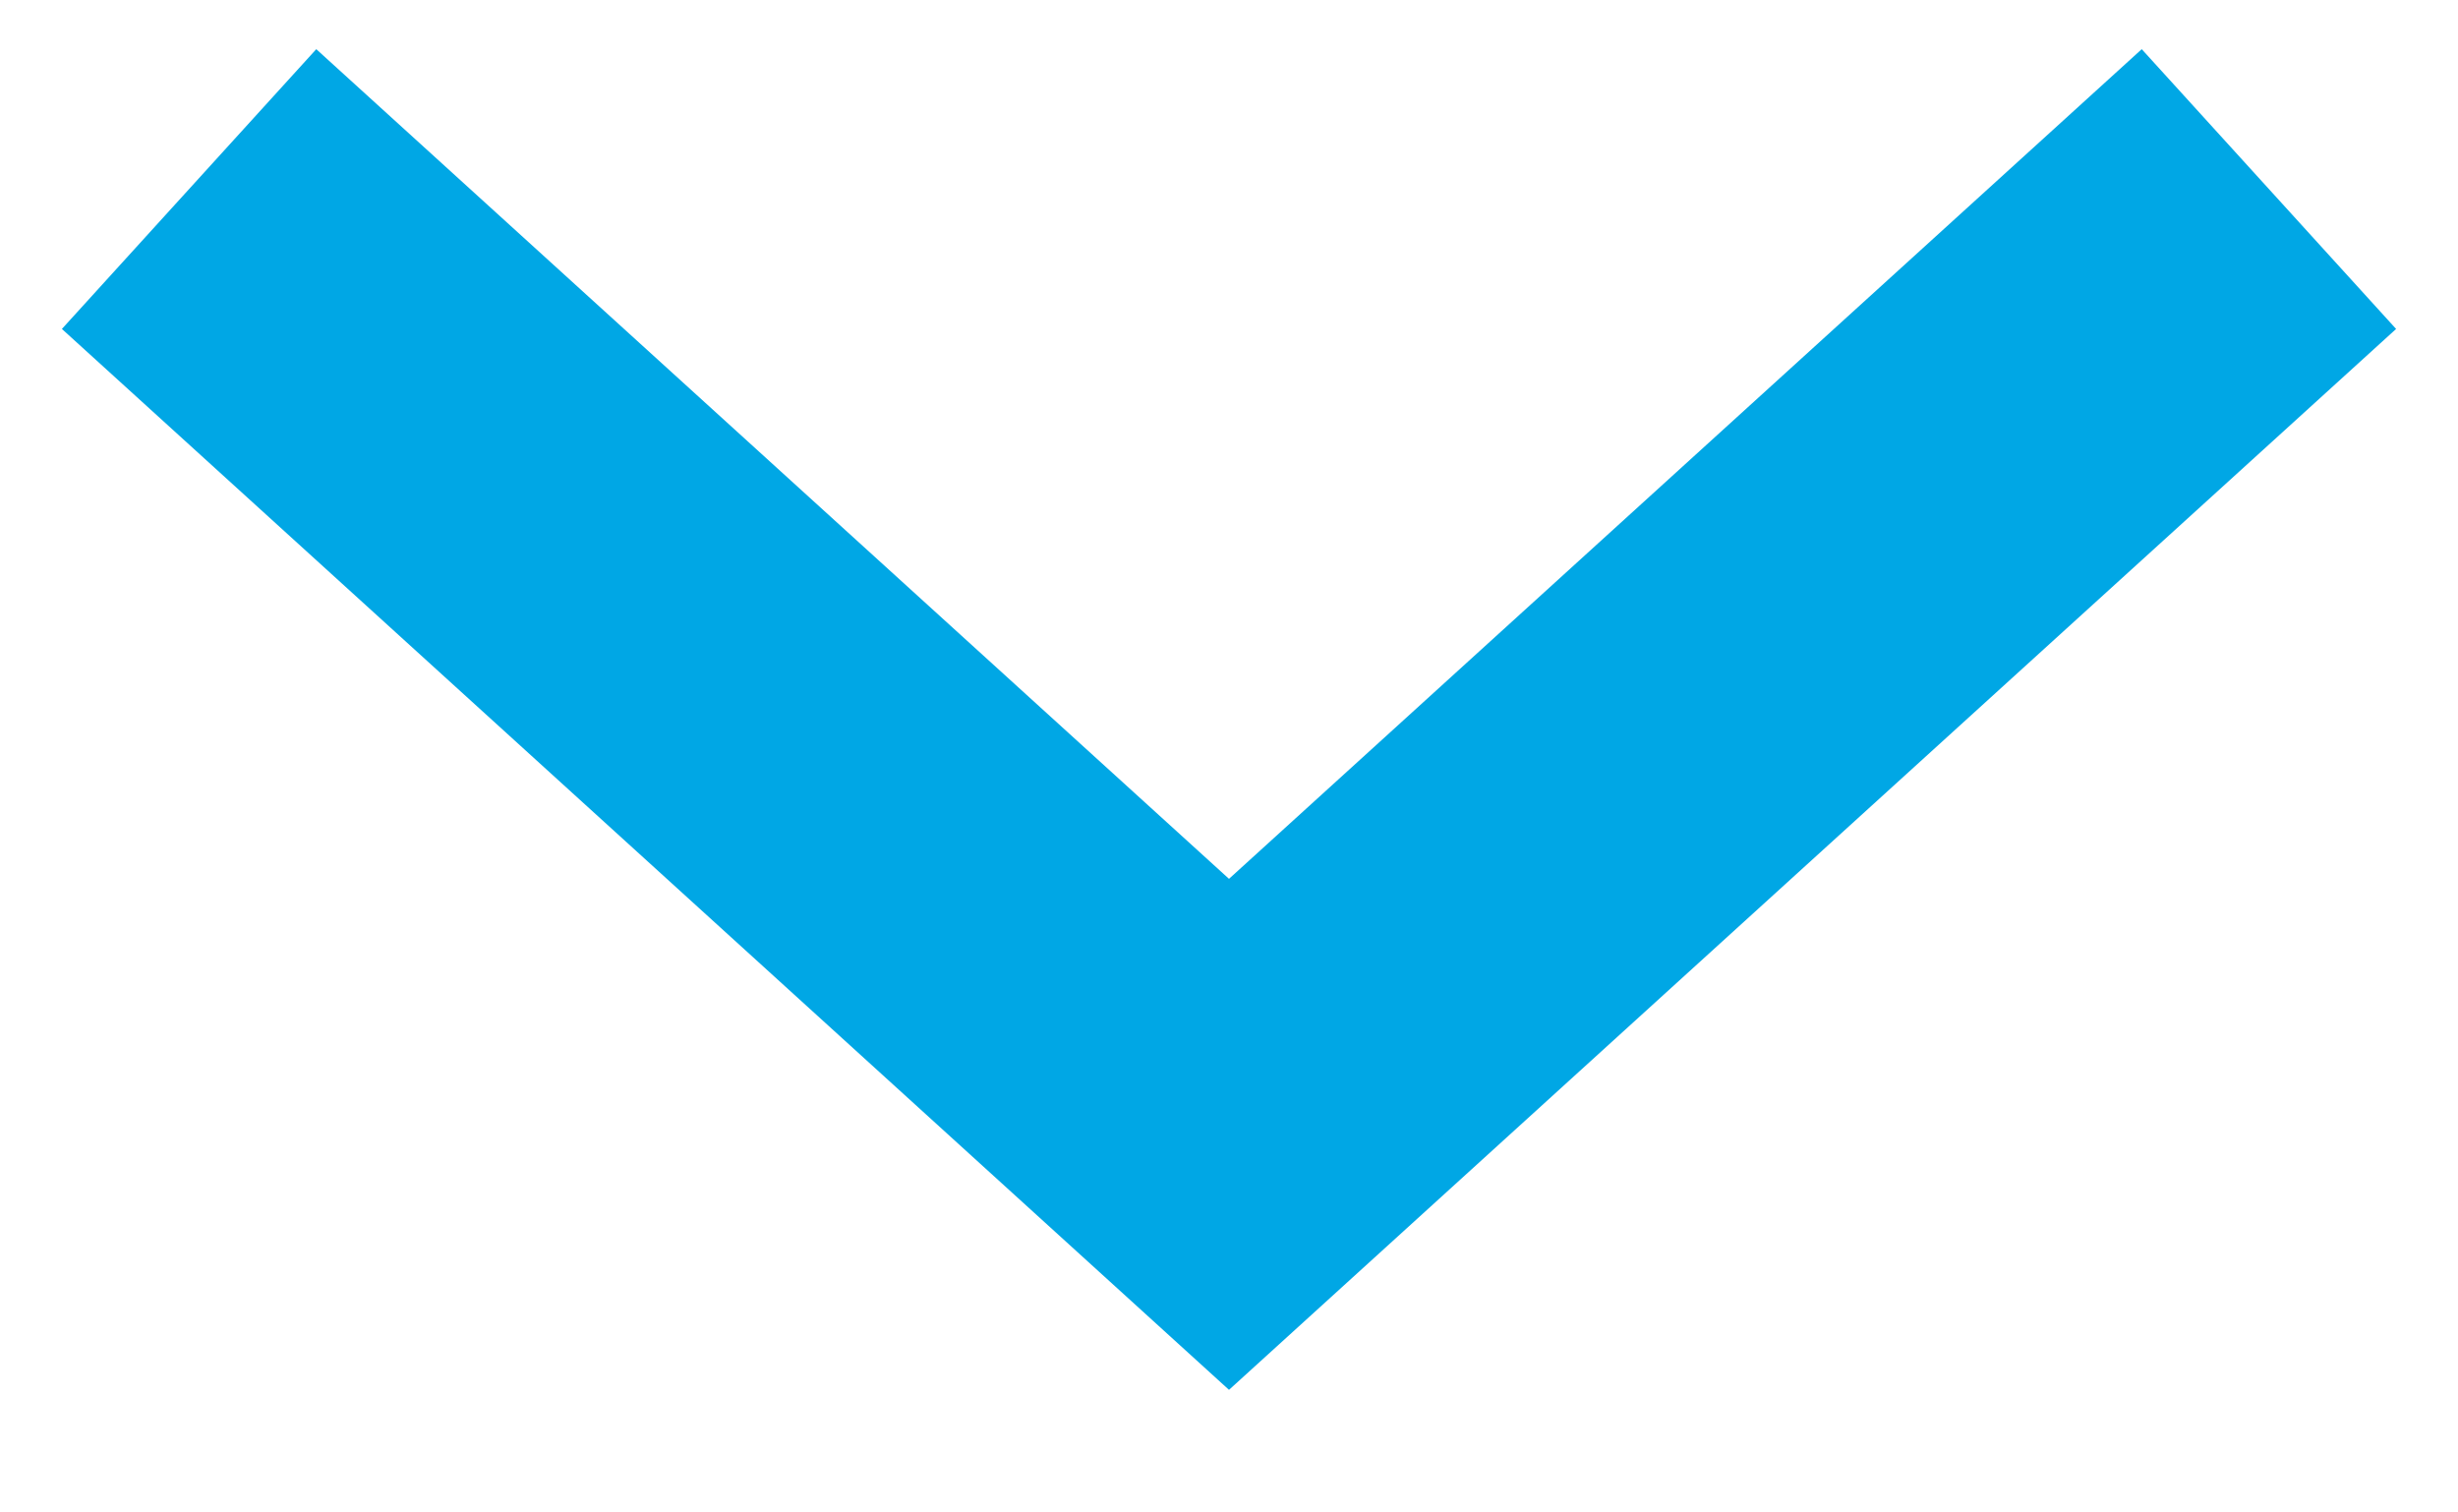 <?xml version="1.0" encoding="UTF-8"?>
<svg width="13px" height="8px" viewBox="0 0 13 8" version="1.1" xmlns="http://www.w3.org/2000/svg" xmlns:xlink="http://www.w3.org/1999/xlink">
    <!-- Generator: Sketch 63.1 (92452) - https://sketch.com -->
    <title>Path 3</title>
    <desc>Created with Sketch.</desc>
    <g id="Symbols" stroke="none" stroke-width="1" fill="none" fill-rule="evenodd">
        <g id="Icon-/-Arrow-Head-/-Orange" transform="translate(1, 1)" stroke="#000000" stroke-width="2">
            <polyline id="Path-3" points="0 0 5.5 5 11 0" stroke="#00A7E5"></polyline>
        </g>
    </g>
</svg>

